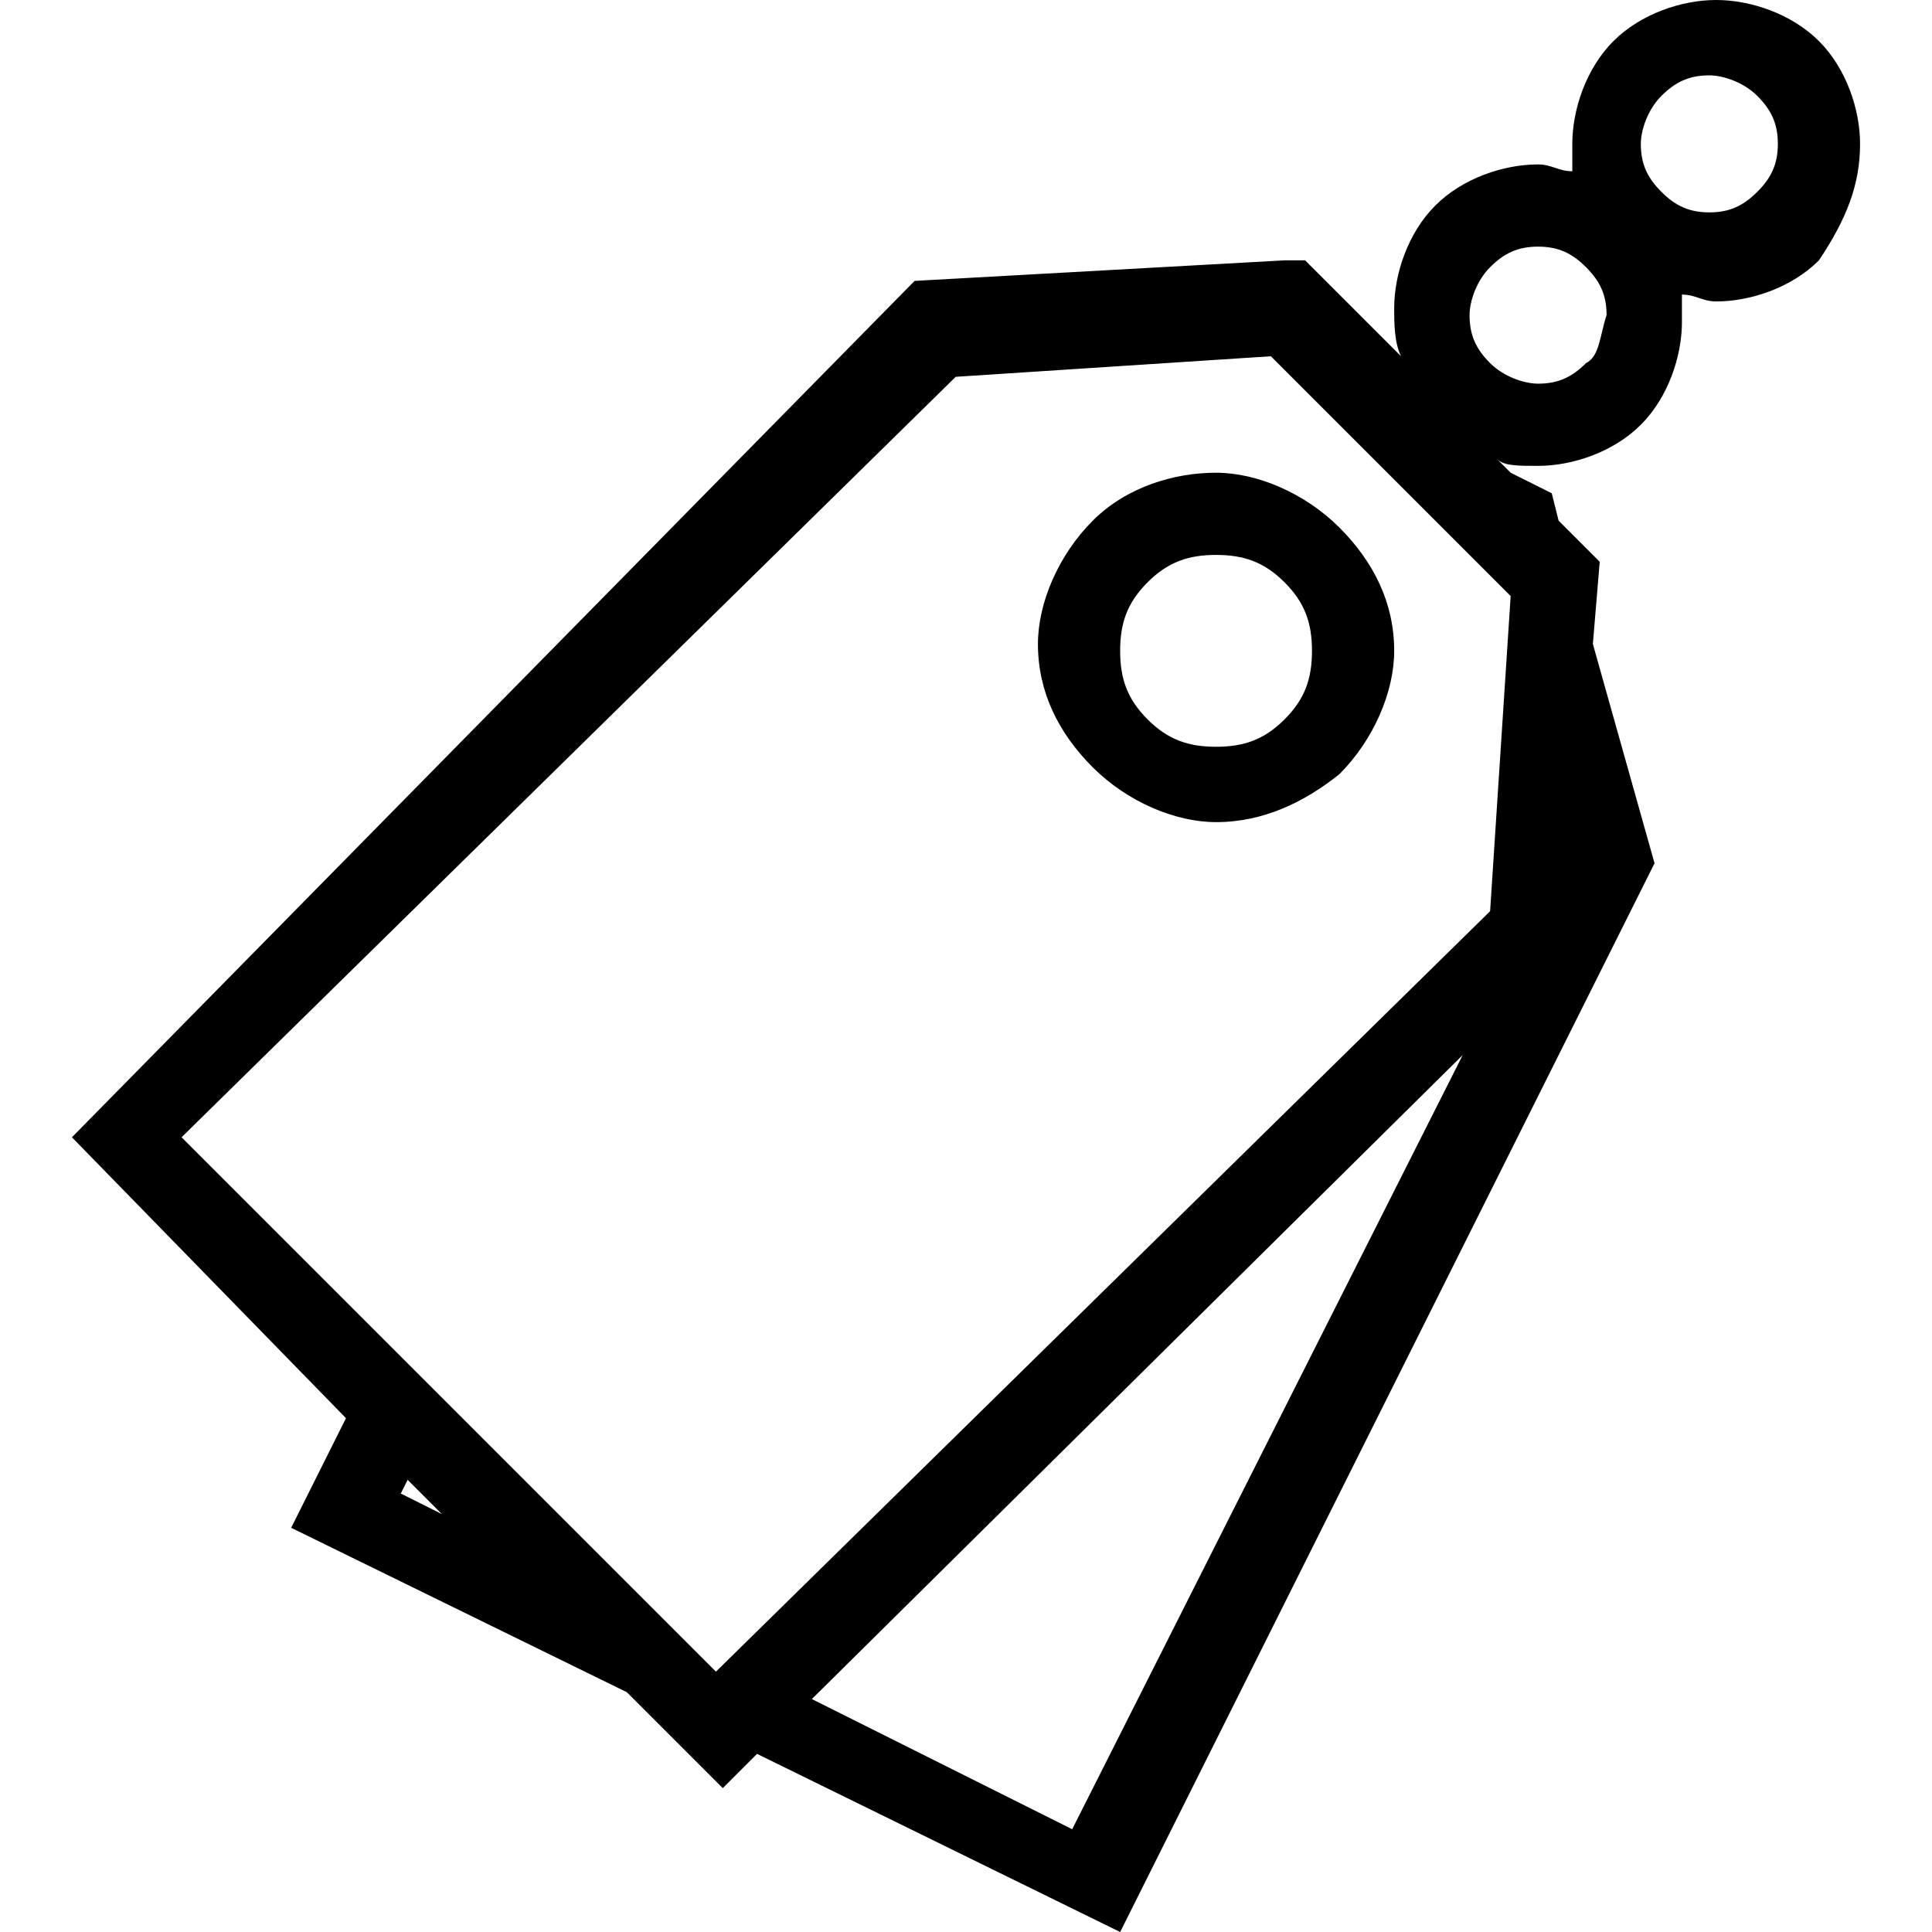 <!-- Generated by IcoMoon.io -->
<svg version="1.1" xmlns="http://www.w3.org/2000/svg" viewBox="0 0 1024 1024">
<title></title>
<g id="icomoon-ignore">
</g>
<path d="M579.178 275.971c-18.156 18.156-29.050 43.574-29.050 65.362 0 25.419 10.894 47.205 29.050 65.362s43.574 29.050 65.362 29.050v0c25.419 0 47.205-10.894 65.362-25.419v0c18.156-18.156 29.050-43.574 29.050-65.362 0-25.419-10.894-47.205-29.050-65.362s-43.574-29.050-65.362-29.050c-21.788 0-47.205 7.263-65.362 25.419zM695.376 344.964c0 14.525-3.631 25.419-14.525 36.312s-21.788 14.525-36.312 14.525c-14.525 0-25.419-3.631-36.312-14.525s-14.525-21.788-14.525-36.312c0-14.525 3.631-25.419 14.525-36.312s21.788-14.525 36.312-14.525c14.525 0 25.419 3.631 36.312 14.525s14.525 21.788 14.525 36.312zM985.872 76.255c0-18.156-7.263-39.943-21.788-54.468s-36.312-21.788-54.468-21.788c-18.156 0-39.943 7.263-54.468 21.788s-21.788 36.312-21.788 54.468c0 3.631 0 10.894 0 14.525-7.263 0-10.894-3.631-18.156-3.631-18.156 0-39.943 7.263-54.468 21.788s-21.788 36.312-21.788 54.468c0 7.263 0 18.156 3.631 25.419l-50.837-50.837h-10.894l-196.085 10.894-446.637 453.9 145.248 148.879-29.050 58.099 177.929 87.149 50.837 50.837 18.156-18.156 192.454 94.412 283.234-566.467-32.68-116.198 3.631-43.574-21.788-21.788-3.631-14.525-21.788-10.894-7.263-7.263c3.631 3.631 10.894 3.631 21.788 3.631 0 0 0 0 0 0 18.156 0 39.943-7.263 54.468-21.788v0c14.525-14.525 21.788-36.312 21.788-54.468 0-3.631 0-10.894 0-14.525 7.263 0 10.894 3.631 18.156 3.631v0c18.156 0 39.943-7.263 54.468-21.788v0c14.525-21.788 21.788-39.943 21.788-61.73zM212.426 791.602l3.631-7.263 18.156 18.156-21.788-10.894zM568.284 969.53l-137.986-68.993 344.964-341.333-206.979 410.326zM800.681 315.914l-10.894 167.035-410.326 403.063-283.234-283.234 410.326-403.063 167.035-10.894 127.092 127.092zM840.625 192.454c-7.263 7.263-14.525 10.894-25.419 10.894-7.263 0-18.156-3.631-25.419-10.894s-10.894-14.525-10.894-25.419c0-7.263 3.631-18.156 10.894-25.419s14.525-10.894 25.419-10.894c10.894 0 18.156 3.631 25.419 10.894s10.894 14.525 10.894 25.419c-3.631 10.894-3.631 21.788-10.894 25.419zM931.404 101.673v0c-7.263 7.263-14.525 10.894-25.419 10.894s-18.156-3.631-25.419-10.894c-7.263-7.263-10.894-14.525-10.894-25.419 0-7.263 3.631-18.156 10.894-25.419s14.525-10.894 25.419-10.894c7.263 0 18.156 3.631 25.419 10.894s10.894 14.525 10.894 25.419c0 10.894-3.631 18.156-10.894 25.419z"></path>
</svg>
